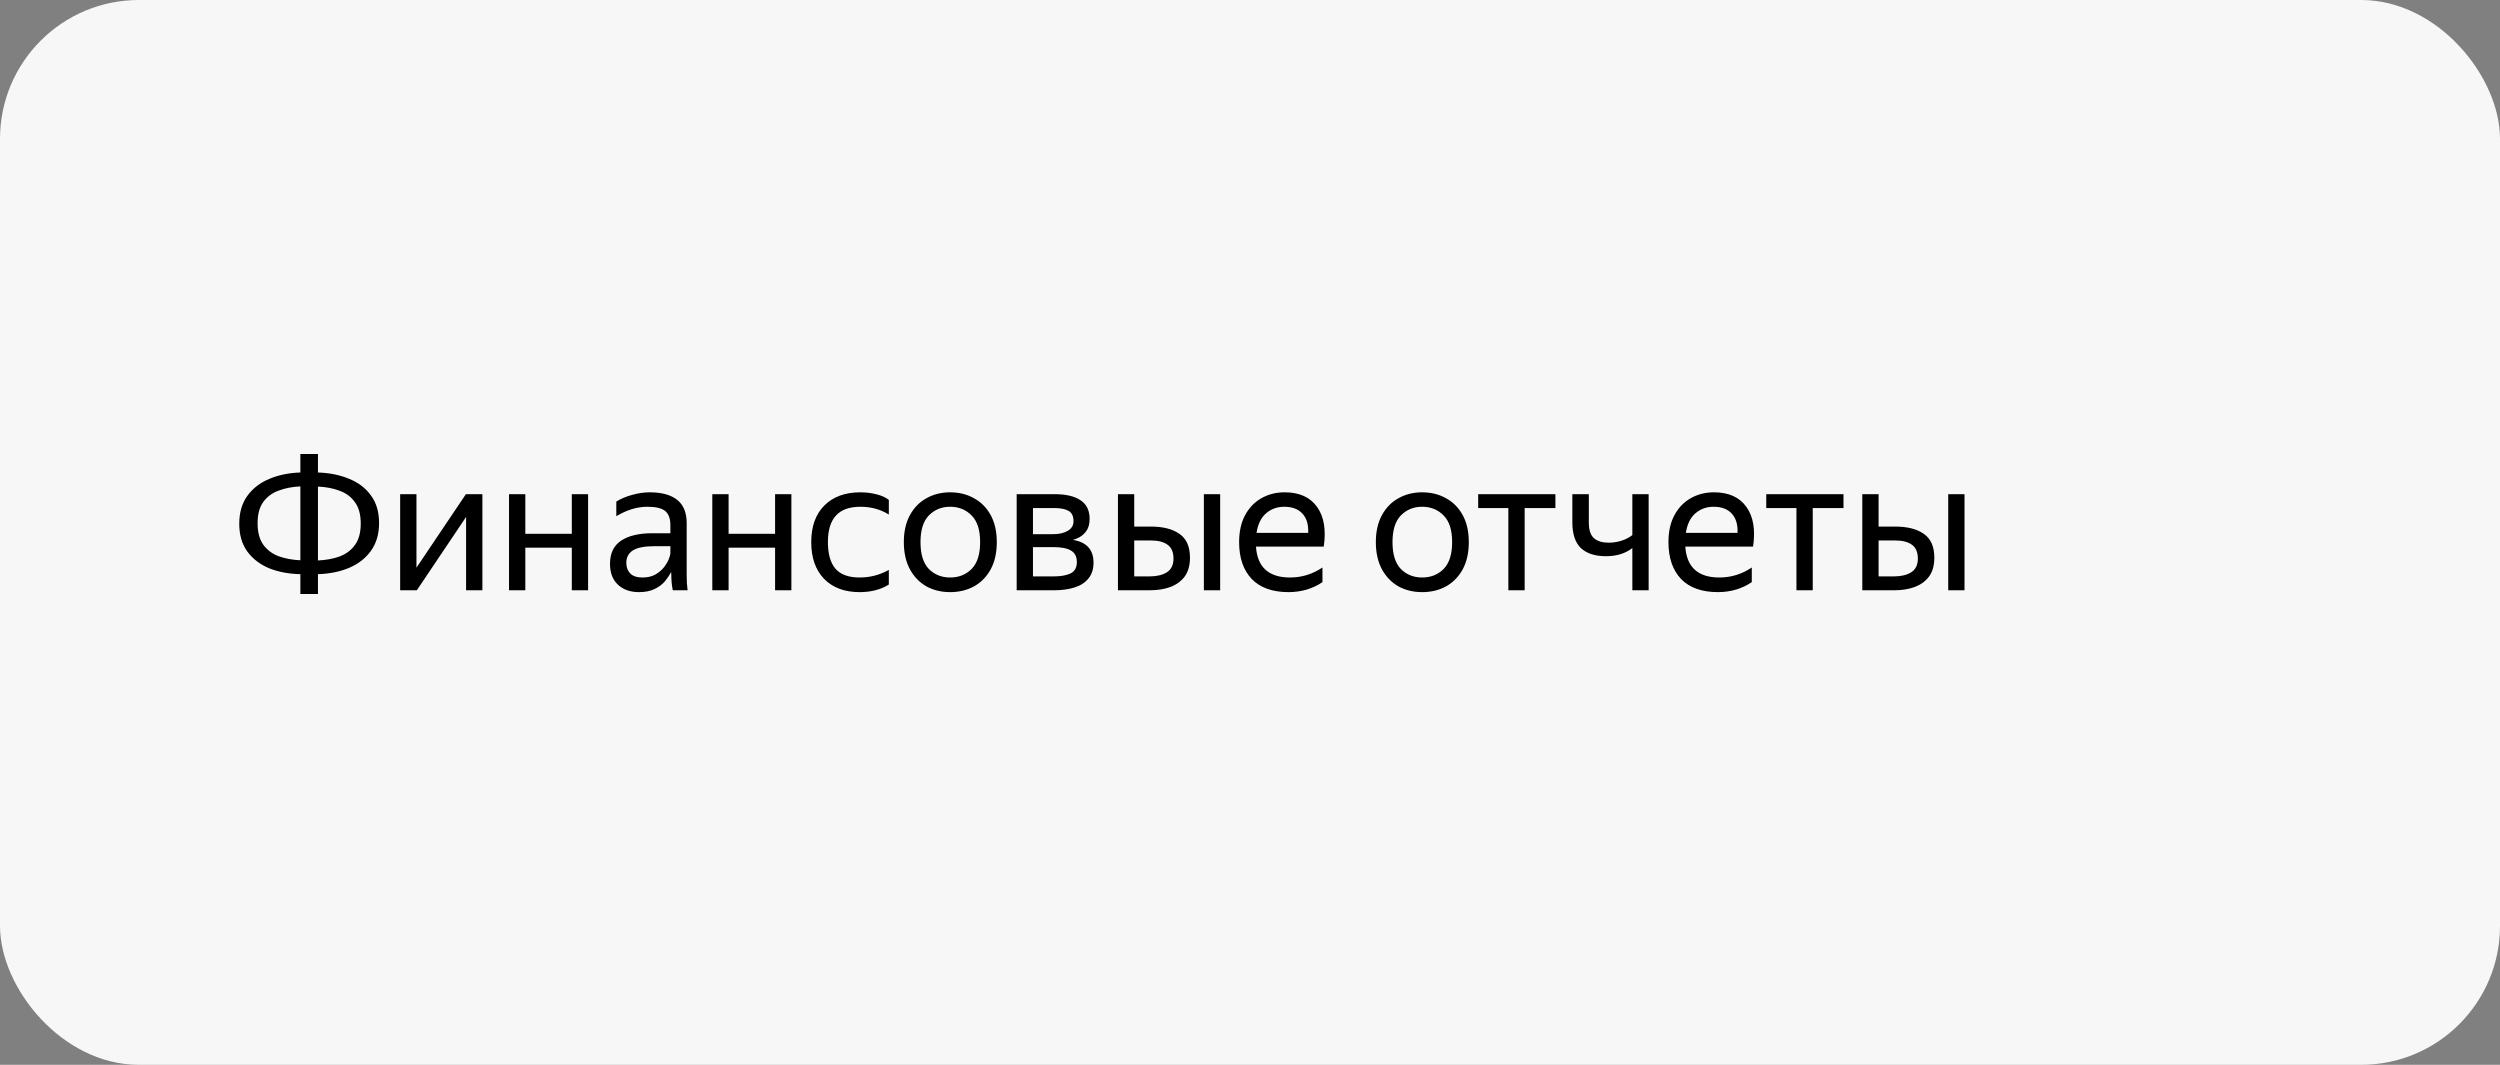 <svg width="216" height="92" viewBox="0 0 216 92" fill="none" xmlns="http://www.w3.org/2000/svg">
<rect x="0" y="0" width="216" height="92" fill="#808080" stroke="none"/>
<rect width="216" height="92" rx="12" fill="#F7F7F7"/>
<path d="M22.256 45.208C22.256 45.976 22.416 46.589 22.736 47.048C23.067 47.507 23.509 47.843 24.064 48.056C24.629 48.259 25.259 48.376 25.952 48.408V42.024C25.259 42.056 24.629 42.179 24.064 42.392C23.509 42.595 23.067 42.925 22.736 43.384C22.416 43.832 22.256 44.44 22.256 45.208ZM31.168 45.24C31.168 44.461 31.003 43.848 30.672 43.4C30.352 42.941 29.915 42.611 29.36 42.408C28.805 42.195 28.176 42.072 27.472 42.04V48.424C28.176 48.392 28.805 48.275 29.36 48.072C29.915 47.859 30.352 47.528 30.672 47.08C31.003 46.621 31.168 46.008 31.168 45.24ZM25.952 39.224H27.472V40.824C28.475 40.856 29.371 41.037 30.16 41.368C30.96 41.688 31.589 42.168 32.048 42.808C32.517 43.437 32.752 44.232 32.752 45.192C32.752 46.141 32.517 46.941 32.048 47.592C31.589 48.232 30.96 48.723 30.16 49.064C29.371 49.395 28.475 49.576 27.472 49.608V51.32H25.952V49.608C24.949 49.587 24.048 49.416 23.248 49.096C22.459 48.765 21.829 48.28 21.36 47.64C20.901 47 20.672 46.205 20.672 45.256C20.672 44.296 20.901 43.496 21.36 42.856C21.829 42.205 22.459 41.715 23.248 41.384C24.048 41.043 24.949 40.856 25.952 40.824V39.224ZM35.982 42.696V49.048L40.254 42.696H41.678V51H40.27V44.664L36.014 51H34.574V42.696H35.982ZM45.388 42.696V46.12H49.404V42.696H50.812V51H49.404V47.32H45.388V51H43.98V42.696H45.388ZM55.937 43.784C55.051 43.784 54.155 44.056 53.249 44.6V43.336C53.643 43.091 54.097 42.899 54.609 42.76C55.131 42.611 55.638 42.536 56.129 42.536C57.174 42.536 57.969 42.755 58.513 43.192C59.057 43.629 59.329 44.296 59.329 45.192V49.656C59.329 49.837 59.334 50.072 59.345 50.36C59.366 50.637 59.387 50.851 59.409 51H58.129C58.097 50.851 58.065 50.643 58.033 50.376C58.011 50.099 58.001 49.859 58.001 49.656L57.985 49.416C57.857 49.672 57.681 49.939 57.457 50.216C57.233 50.483 56.934 50.707 56.561 50.888C56.198 51.069 55.745 51.16 55.201 51.16C54.454 51.16 53.851 50.947 53.393 50.52C52.934 50.093 52.705 49.491 52.705 48.712C52.705 47.805 53.025 47.139 53.665 46.712C54.305 46.285 55.206 46.072 56.369 46.072H57.921V45.384C57.921 44.808 57.771 44.397 57.473 44.152C57.174 43.907 56.662 43.784 55.937 43.784ZM57.921 47.8V47.192H56.513C55.67 47.192 55.057 47.315 54.673 47.56C54.299 47.805 54.113 48.163 54.113 48.632C54.113 49.005 54.225 49.309 54.449 49.544C54.683 49.779 55.035 49.896 55.505 49.896C55.942 49.896 56.315 49.811 56.625 49.64C56.934 49.459 57.185 49.245 57.377 49C57.569 48.744 57.707 48.504 57.793 48.28C57.878 48.056 57.921 47.896 57.921 47.8ZM62.951 42.696V46.12H66.967V42.696H68.375V51H66.967V47.32H62.951V51H61.543V42.696H62.951ZM74.267 51.16C72.977 51.16 71.958 50.781 71.211 50.024C70.465 49.256 70.091 48.195 70.091 46.84C70.091 45.485 70.47 44.429 71.227 43.672C71.985 42.915 73.019 42.536 74.331 42.536C74.833 42.536 75.302 42.595 75.739 42.712C76.177 42.819 76.529 42.979 76.795 43.192V44.456C76.07 44.008 75.254 43.784 74.347 43.784C73.387 43.784 72.678 44.04 72.219 44.552C71.761 45.053 71.531 45.816 71.531 46.84C71.531 47.864 71.75 48.632 72.187 49.144C72.635 49.645 73.329 49.896 74.267 49.896C75.174 49.896 76.017 49.677 76.795 49.24V50.504C76.102 50.941 75.259 51.16 74.267 51.16ZM82.091 51.16C81.334 51.16 80.651 50.995 80.043 50.664C79.446 50.323 78.971 49.832 78.619 49.192C78.267 48.541 78.091 47.757 78.091 46.84C78.091 45.923 78.267 45.144 78.619 44.504C78.971 43.864 79.446 43.379 80.043 43.048C80.651 42.707 81.334 42.536 82.091 42.536C82.859 42.536 83.547 42.707 84.155 43.048C84.763 43.379 85.243 43.864 85.595 44.504C85.947 45.144 86.123 45.923 86.123 46.84C86.123 47.757 85.947 48.541 85.595 49.192C85.243 49.832 84.763 50.323 84.155 50.664C83.547 50.995 82.859 51.16 82.091 51.16ZM82.091 49.896C82.838 49.896 83.457 49.651 83.947 49.16C84.438 48.659 84.683 47.885 84.683 46.84C84.683 45.795 84.438 45.027 83.947 44.536C83.457 44.035 82.838 43.784 82.091 43.784C81.355 43.784 80.742 44.035 80.251 44.536C79.771 45.027 79.531 45.795 79.531 46.84C79.531 47.885 79.771 48.659 80.251 49.16C80.742 49.651 81.355 49.896 82.091 49.896ZM91.072 51H87.84V42.696H91.103C92.096 42.696 92.847 42.872 93.359 43.224C93.882 43.565 94.144 44.104 94.144 44.84C94.144 45.32 94.016 45.709 93.76 46.008C93.514 46.307 93.162 46.52 92.704 46.648C93.888 46.84 94.48 47.496 94.48 48.616C94.48 49.181 94.33 49.64 94.031 49.992C93.743 50.344 93.344 50.6 92.832 50.76C92.32 50.92 91.733 51 91.072 51ZM91.088 43.896H89.248V46.152H90.975C91.509 46.152 91.936 46.056 92.255 45.864C92.586 45.672 92.751 45.395 92.751 45.032C92.751 44.595 92.608 44.296 92.32 44.136C92.031 43.976 91.621 43.896 91.088 43.896ZM91.055 47.272H89.248V49.8H91.055C91.653 49.8 92.133 49.715 92.496 49.544C92.858 49.363 93.04 49.037 93.04 48.568C93.04 48.099 92.874 47.768 92.543 47.576C92.213 47.373 91.717 47.272 91.055 47.272ZM97.998 42.696V45.496H99.438C100.494 45.496 101.32 45.709 101.918 46.136C102.515 46.552 102.814 47.235 102.814 48.184C102.814 48.845 102.664 49.384 102.366 49.8C102.067 50.205 101.656 50.509 101.134 50.712C100.611 50.904 100.014 51 99.341 51H96.59V42.696H97.998ZM105.422 42.696V51H104.014V42.696H105.422ZM99.341 49.8C99.939 49.8 100.43 49.683 100.814 49.448C101.198 49.203 101.39 48.808 101.39 48.264C101.39 47.709 101.219 47.309 100.878 47.064C100.536 46.819 100.056 46.696 99.438 46.696H97.998V49.8H99.341ZM111.332 51.16C109.945 51.16 108.884 50.781 108.148 50.024C107.423 49.256 107.06 48.195 107.06 46.84C107.06 45.933 107.231 45.16 107.572 44.52C107.913 43.88 108.383 43.389 108.98 43.048C109.577 42.707 110.249 42.536 110.996 42.536C112.265 42.536 113.199 42.957 113.796 43.8C114.393 44.632 114.585 45.773 114.372 47.224H108.516C108.633 49.005 109.615 49.896 111.46 49.896C112.473 49.896 113.407 49.608 114.26 49.032V50.296C113.876 50.563 113.428 50.776 112.916 50.936C112.404 51.085 111.876 51.16 111.332 51.16ZM110.964 43.784C110.356 43.784 109.833 43.971 109.396 44.344C108.959 44.717 108.681 45.283 108.564 46.04H113.028C113.06 45.325 112.895 44.771 112.532 44.376C112.169 43.981 111.647 43.784 110.964 43.784ZM122.873 51.16C122.115 51.16 121.433 50.995 120.825 50.664C120.227 50.323 119.753 49.832 119.401 49.192C119.049 48.541 118.873 47.757 118.873 46.84C118.873 45.923 119.049 45.144 119.401 44.504C119.753 43.864 120.227 43.379 120.825 43.048C121.433 42.707 122.115 42.536 122.873 42.536C123.641 42.536 124.329 42.707 124.937 43.048C125.545 43.379 126.025 43.864 126.377 44.504C126.729 45.144 126.905 45.923 126.905 46.84C126.905 47.757 126.729 48.541 126.377 49.192C126.025 49.832 125.545 50.323 124.937 50.664C124.329 50.995 123.641 51.16 122.873 51.16ZM122.873 49.896C123.619 49.896 124.238 49.651 124.729 49.16C125.219 48.659 125.465 47.885 125.465 46.84C125.465 45.795 125.219 45.027 124.729 44.536C124.238 44.035 123.619 43.784 122.873 43.784C122.137 43.784 121.523 44.035 121.033 44.536C120.553 45.027 120.312 45.795 120.312 46.84C120.312 47.885 120.553 48.659 121.033 49.16C121.523 49.651 122.137 49.896 122.873 49.896ZM127.714 42.696H134.386V43.896H131.73V51H130.322V43.896H127.714V42.696ZM138.987 46.888C139.35 46.888 139.707 46.835 140.059 46.728C140.422 46.621 140.747 46.456 141.035 46.232V42.696H142.443V51H141.035V47.352C140.438 47.821 139.675 48.056 138.747 48.056C137.809 48.056 137.089 47.821 136.587 47.352C136.097 46.883 135.851 46.141 135.851 45.128V42.696H137.275V45.144C137.275 45.795 137.425 46.248 137.723 46.504C138.022 46.76 138.443 46.888 138.987 46.888ZM148.426 51.16C147.039 51.16 145.978 50.781 145.242 50.024C144.516 49.256 144.154 48.195 144.154 46.84C144.154 45.933 144.324 45.16 144.666 44.52C145.007 43.88 145.476 43.389 146.074 43.048C146.671 42.707 147.343 42.536 148.09 42.536C149.359 42.536 150.292 42.957 150.89 43.8C151.487 44.632 151.679 45.773 151.466 47.224H145.61C145.727 49.005 146.708 49.896 148.554 49.896C149.567 49.896 150.5 49.608 151.354 49.032V50.296C150.97 50.563 150.522 50.776 150.01 50.936C149.498 51.085 148.97 51.16 148.426 51.16ZM148.058 43.784C147.45 43.784 146.927 43.971 146.49 44.344C146.052 44.717 145.775 45.283 145.658 46.04H150.122C150.154 45.325 149.988 44.771 149.626 44.376C149.263 43.981 148.74 43.784 148.058 43.784ZM152.605 42.696H159.277V43.896H156.621V51H155.213V43.896H152.605V42.696ZM162.31 42.696V45.496H163.75C164.806 45.496 165.633 45.709 166.23 46.136C166.827 46.552 167.126 47.235 167.126 48.184C167.126 48.845 166.977 49.384 166.678 49.8C166.379 50.205 165.969 50.509 165.446 50.712C164.923 50.904 164.326 51 163.654 51H160.902V42.696H162.31ZM169.734 42.696V51H168.326V42.696H169.734ZM163.654 49.8C164.251 49.8 164.742 49.683 165.126 49.448C165.51 49.203 165.702 48.808 165.702 48.264C165.702 47.709 165.531 47.309 165.19 47.064C164.849 46.819 164.369 46.696 163.75 46.696H162.31V49.8H163.654Z" fill="black"/>
</svg>
